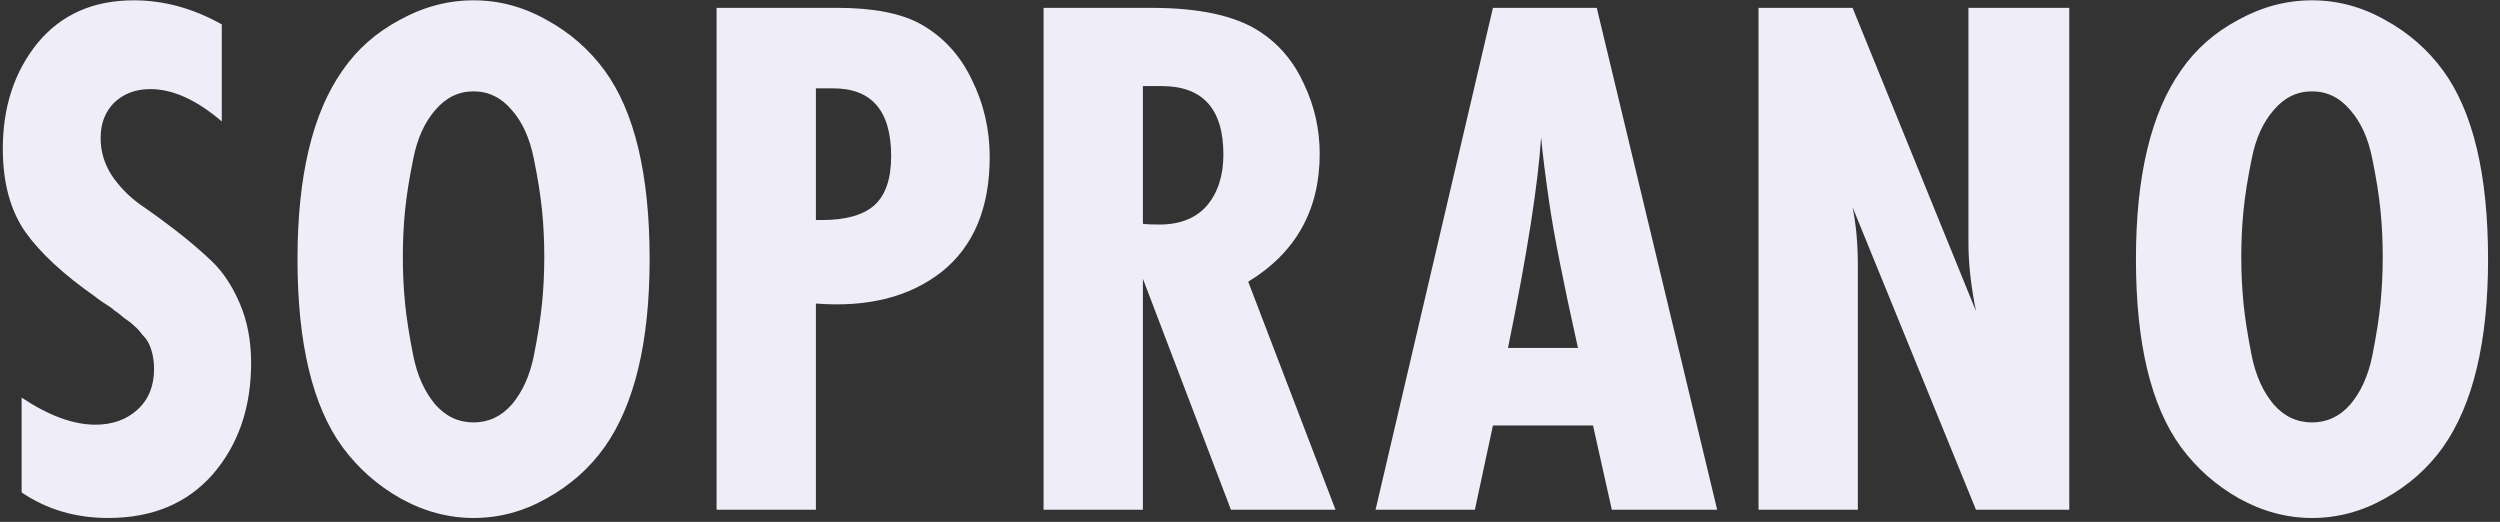 <?xml version="1.0" encoding="UTF-8"?> <svg xmlns="http://www.w3.org/2000/svg" width="206" height="43" viewBox="0 0 206 43" fill="none"><rect x="0" y="0" width="206" height="43" fill="#333333" stroke="none"/><path d="M18.274 2.01V10.008C16.207 8.231 14.244 7.342 12.384 7.342C11.185 7.342 10.193 7.714 9.408 8.458C8.664 9.202 8.292 10.173 8.292 11.372C8.292 12.488 8.602 13.521 9.222 14.472C9.842 15.381 10.607 16.167 11.516 16.828C12.425 17.448 13.417 18.171 14.492 18.998C15.567 19.825 16.559 20.672 17.468 21.54C18.377 22.408 19.142 23.565 19.762 25.012C20.382 26.459 20.692 28.091 20.692 29.91C20.692 33.589 19.638 36.647 17.53 39.086C15.422 41.483 12.549 42.682 8.912 42.682C6.225 42.682 3.849 41.979 1.782 40.574V32.762C4.014 34.25 6.039 34.994 7.858 34.994C9.263 34.994 10.421 34.581 11.33 33.754C12.239 32.927 12.694 31.811 12.694 30.406C12.694 29.621 12.549 28.918 12.26 28.298C12.136 28.05 11.95 27.802 11.702 27.554C11.495 27.265 11.289 27.037 11.082 26.872C10.875 26.665 10.586 26.438 10.214 26.19C9.883 25.901 9.615 25.694 9.408 25.57C9.243 25.405 8.953 25.198 8.54 24.95C8.168 24.702 7.941 24.537 7.858 24.454C5.254 22.635 3.332 20.858 2.092 19.122C0.852 17.345 0.232 15.051 0.232 12.24C0.232 8.809 1.183 5.916 3.084 3.56C5.027 1.204 7.672 0.026 11.02 0.026C13.5 0.026 15.918 0.687 18.274 2.01ZM53.529 21.354C53.529 28.174 52.289 33.341 49.809 36.854C48.569 38.59 46.977 39.995 45.035 41.07C43.133 42.145 41.129 42.682 39.021 42.682C36.954 42.682 34.949 42.145 33.007 41.07C31.105 39.995 29.514 38.59 28.233 36.854C25.753 33.465 24.513 28.298 24.513 21.354C24.513 14.493 25.753 9.305 28.233 5.792C29.431 4.056 31.002 2.671 32.945 1.638C34.887 0.563 36.913 0.026 39.021 0.026C41.129 0.026 43.133 0.563 45.035 1.638C46.936 2.671 48.527 4.056 49.809 5.792C52.289 9.181 53.529 14.369 53.529 21.354ZM44.663 25.012C44.787 23.772 44.849 22.491 44.849 21.168C44.849 19.845 44.787 18.564 44.663 17.324C44.539 16.084 44.311 14.658 43.981 13.046C43.65 11.393 43.051 10.07 42.183 9.078C41.315 8.045 40.261 7.528 39.021 7.528C37.781 7.528 36.727 8.045 35.859 9.078C34.991 10.07 34.391 11.393 34.061 13.046C33.73 14.658 33.503 16.084 33.379 17.324C33.255 18.564 33.193 19.845 33.193 21.168C33.193 22.491 33.255 23.772 33.379 25.012C33.503 26.252 33.73 27.699 34.061 29.352C34.391 30.964 34.991 32.287 35.859 33.32C36.727 34.312 37.781 34.808 39.021 34.808C40.261 34.808 41.315 34.312 42.183 33.32C43.051 32.287 43.65 30.964 43.981 29.352C44.311 27.699 44.539 26.252 44.663 25.012ZM59.046 0.646H68.966C71.984 0.646 74.298 1.101 75.91 2.01C77.729 3.043 79.114 4.552 80.064 6.536C81.056 8.52 81.552 10.649 81.552 12.922C81.552 17.138 80.23 20.3 77.584 22.408C74.939 24.475 71.488 25.343 67.23 25.012V42H59.046V0.646ZM67.23 18.13H67.726C69.669 18.13 71.095 17.737 72.004 16.952C72.955 16.125 73.43 14.761 73.43 12.86C73.43 9.14 71.839 7.28 68.656 7.28H67.23V18.13ZM110.046 42H101.428L94.174 22.966V42H85.99V0.646H94.856C98.865 0.646 101.862 1.307 103.846 2.63C105.416 3.663 106.615 5.089 107.442 6.908C108.31 8.727 108.744 10.649 108.744 12.674C108.744 17.303 106.78 20.817 102.854 23.214L110.046 42ZM94.174 7.094V18.44C94.463 18.481 94.918 18.502 95.538 18.502C97.232 18.502 98.534 17.985 99.444 16.952C100.353 15.877 100.808 14.472 100.808 12.736C100.808 8.975 99.113 7.094 95.724 7.094H94.174ZM141.494 42H132.814L131.264 35.056H123.018L121.53 42H113.346L123.018 0.646H131.574L141.494 42ZM124.258 28.67H130.024C128.825 23.297 128.04 19.329 127.668 16.766C127.337 14.493 127.11 12.674 126.986 11.31C126.738 15.195 125.829 20.982 124.258 28.67ZM170.508 42H162.82L152.652 17.076C152.941 18.523 153.086 20.093 153.086 21.788V42H144.902V0.646H152.652L162.82 25.632C162.406 23.565 162.2 21.705 162.2 20.052V0.646H170.508V42ZM205.017 21.354C205.017 28.174 203.777 33.341 201.297 36.854C200.057 38.59 198.466 39.995 196.523 41.07C194.622 42.145 192.617 42.682 190.509 42.682C188.442 42.682 186.438 42.145 184.495 41.07C182.594 39.995 181.002 38.59 179.721 36.854C177.241 33.465 176.001 28.298 176.001 21.354C176.001 14.493 177.241 9.305 179.721 5.792C180.92 4.056 182.49 2.671 184.433 1.638C186.376 0.563 188.401 0.026 190.509 0.026C192.617 0.026 194.622 0.563 196.523 1.638C198.424 2.671 200.016 4.056 201.297 5.792C203.777 9.181 205.017 14.369 205.017 21.354ZM196.151 25.012C196.275 23.772 196.337 22.491 196.337 21.168C196.337 19.845 196.275 18.564 196.151 17.324C196.027 16.084 195.8 14.658 195.469 13.046C195.138 11.393 194.539 10.07 193.671 9.078C192.803 8.045 191.749 7.528 190.509 7.528C189.269 7.528 188.215 8.045 187.347 9.078C186.479 10.07 185.88 11.393 185.549 13.046C185.218 14.658 184.991 16.084 184.867 17.324C184.743 18.564 184.681 19.845 184.681 21.168C184.681 22.491 184.743 23.772 184.867 25.012C184.991 26.252 185.218 27.699 185.549 29.352C185.88 30.964 186.479 32.287 187.347 33.32C188.215 34.312 189.269 34.808 190.509 34.808C191.749 34.808 192.803 34.312 193.671 33.32C194.539 32.287 195.138 30.964 195.469 29.352C195.8 27.699 196.027 26.252 196.151 25.012Z" fill="#EFEDF8"></path></svg> 